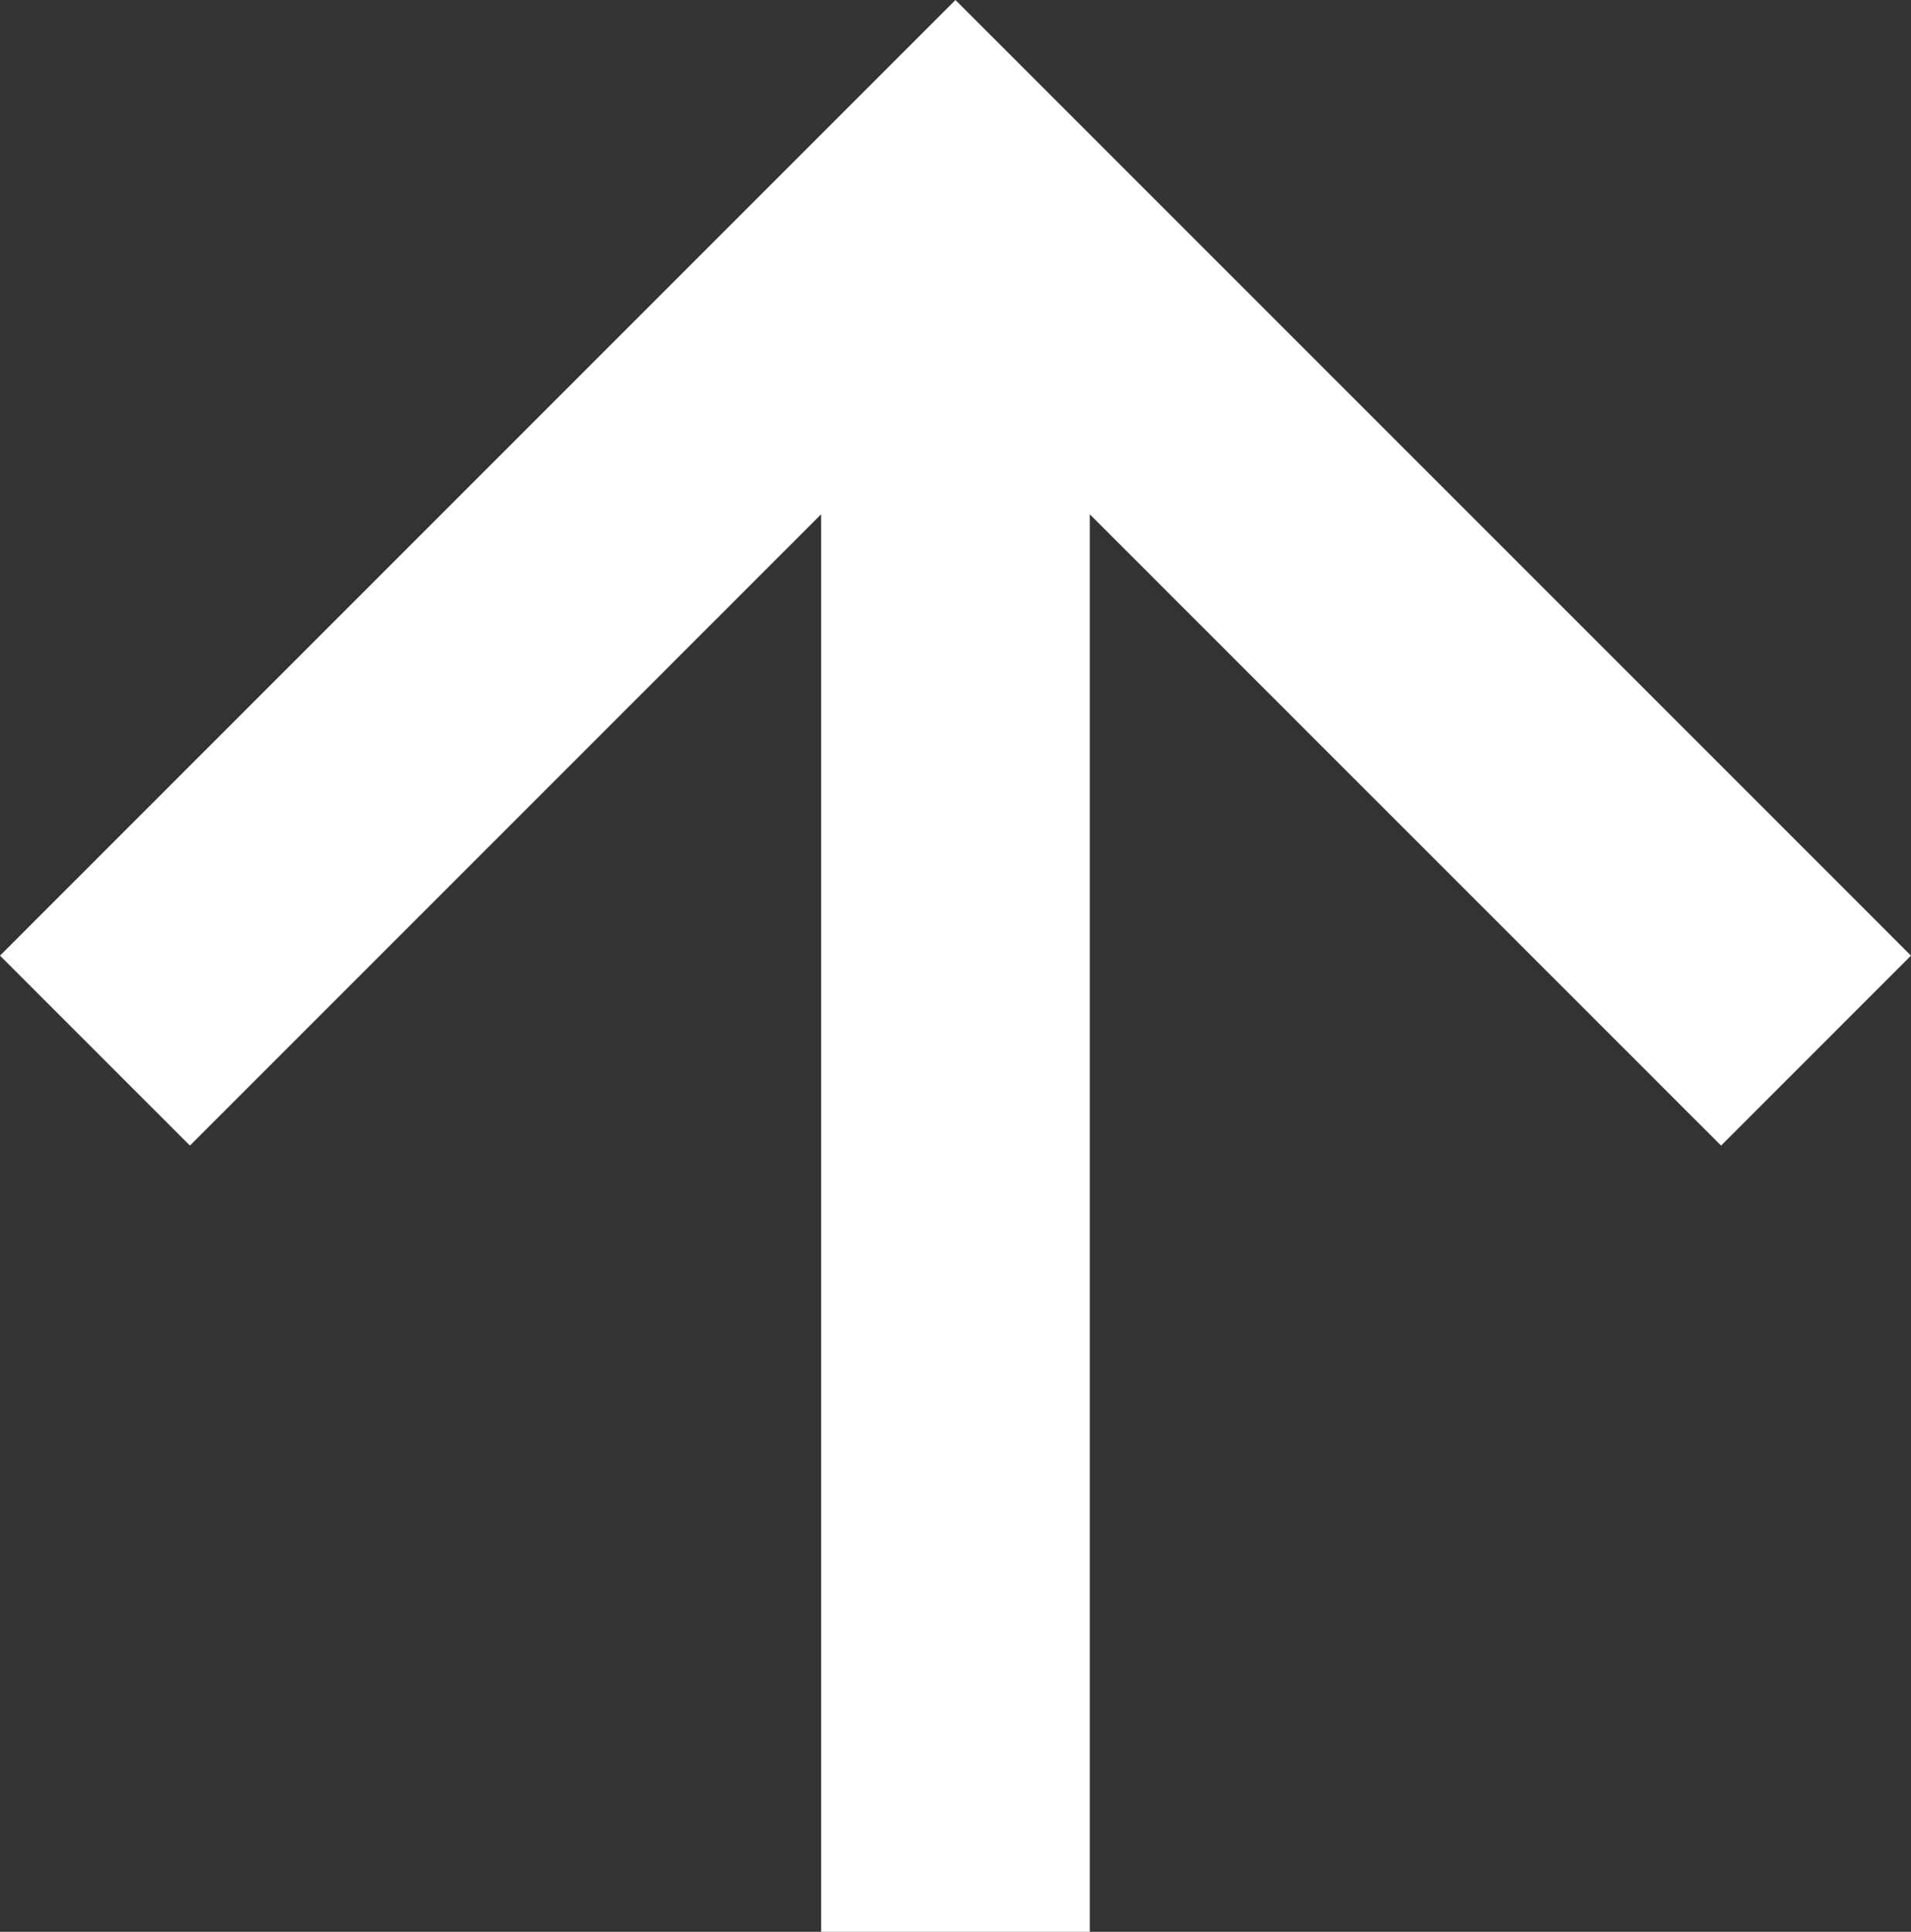 <svg xmlns="http://www.w3.org/2000/svg" viewBox="0 0 21.341 21.569"><rect x="0" y="0" width="21.341" height="21.569" fill="#333333" stroke="none"/><defs><style>.cls-1{fill:#fff;}</style></defs><title>icon_totop</title><g id="Ebene_2" data-name="Ebene 2"><g id="Ebene_1-2" data-name="Ebene 1"><polygon class="cls-1" points="21.341 10.67 10.67 0 0 10.67 2.121 12.791 9.17 5.742 9.17 21.569 12.17 21.569 12.17 5.742 19.22 12.791 21.341 10.67"/></g></g></svg>